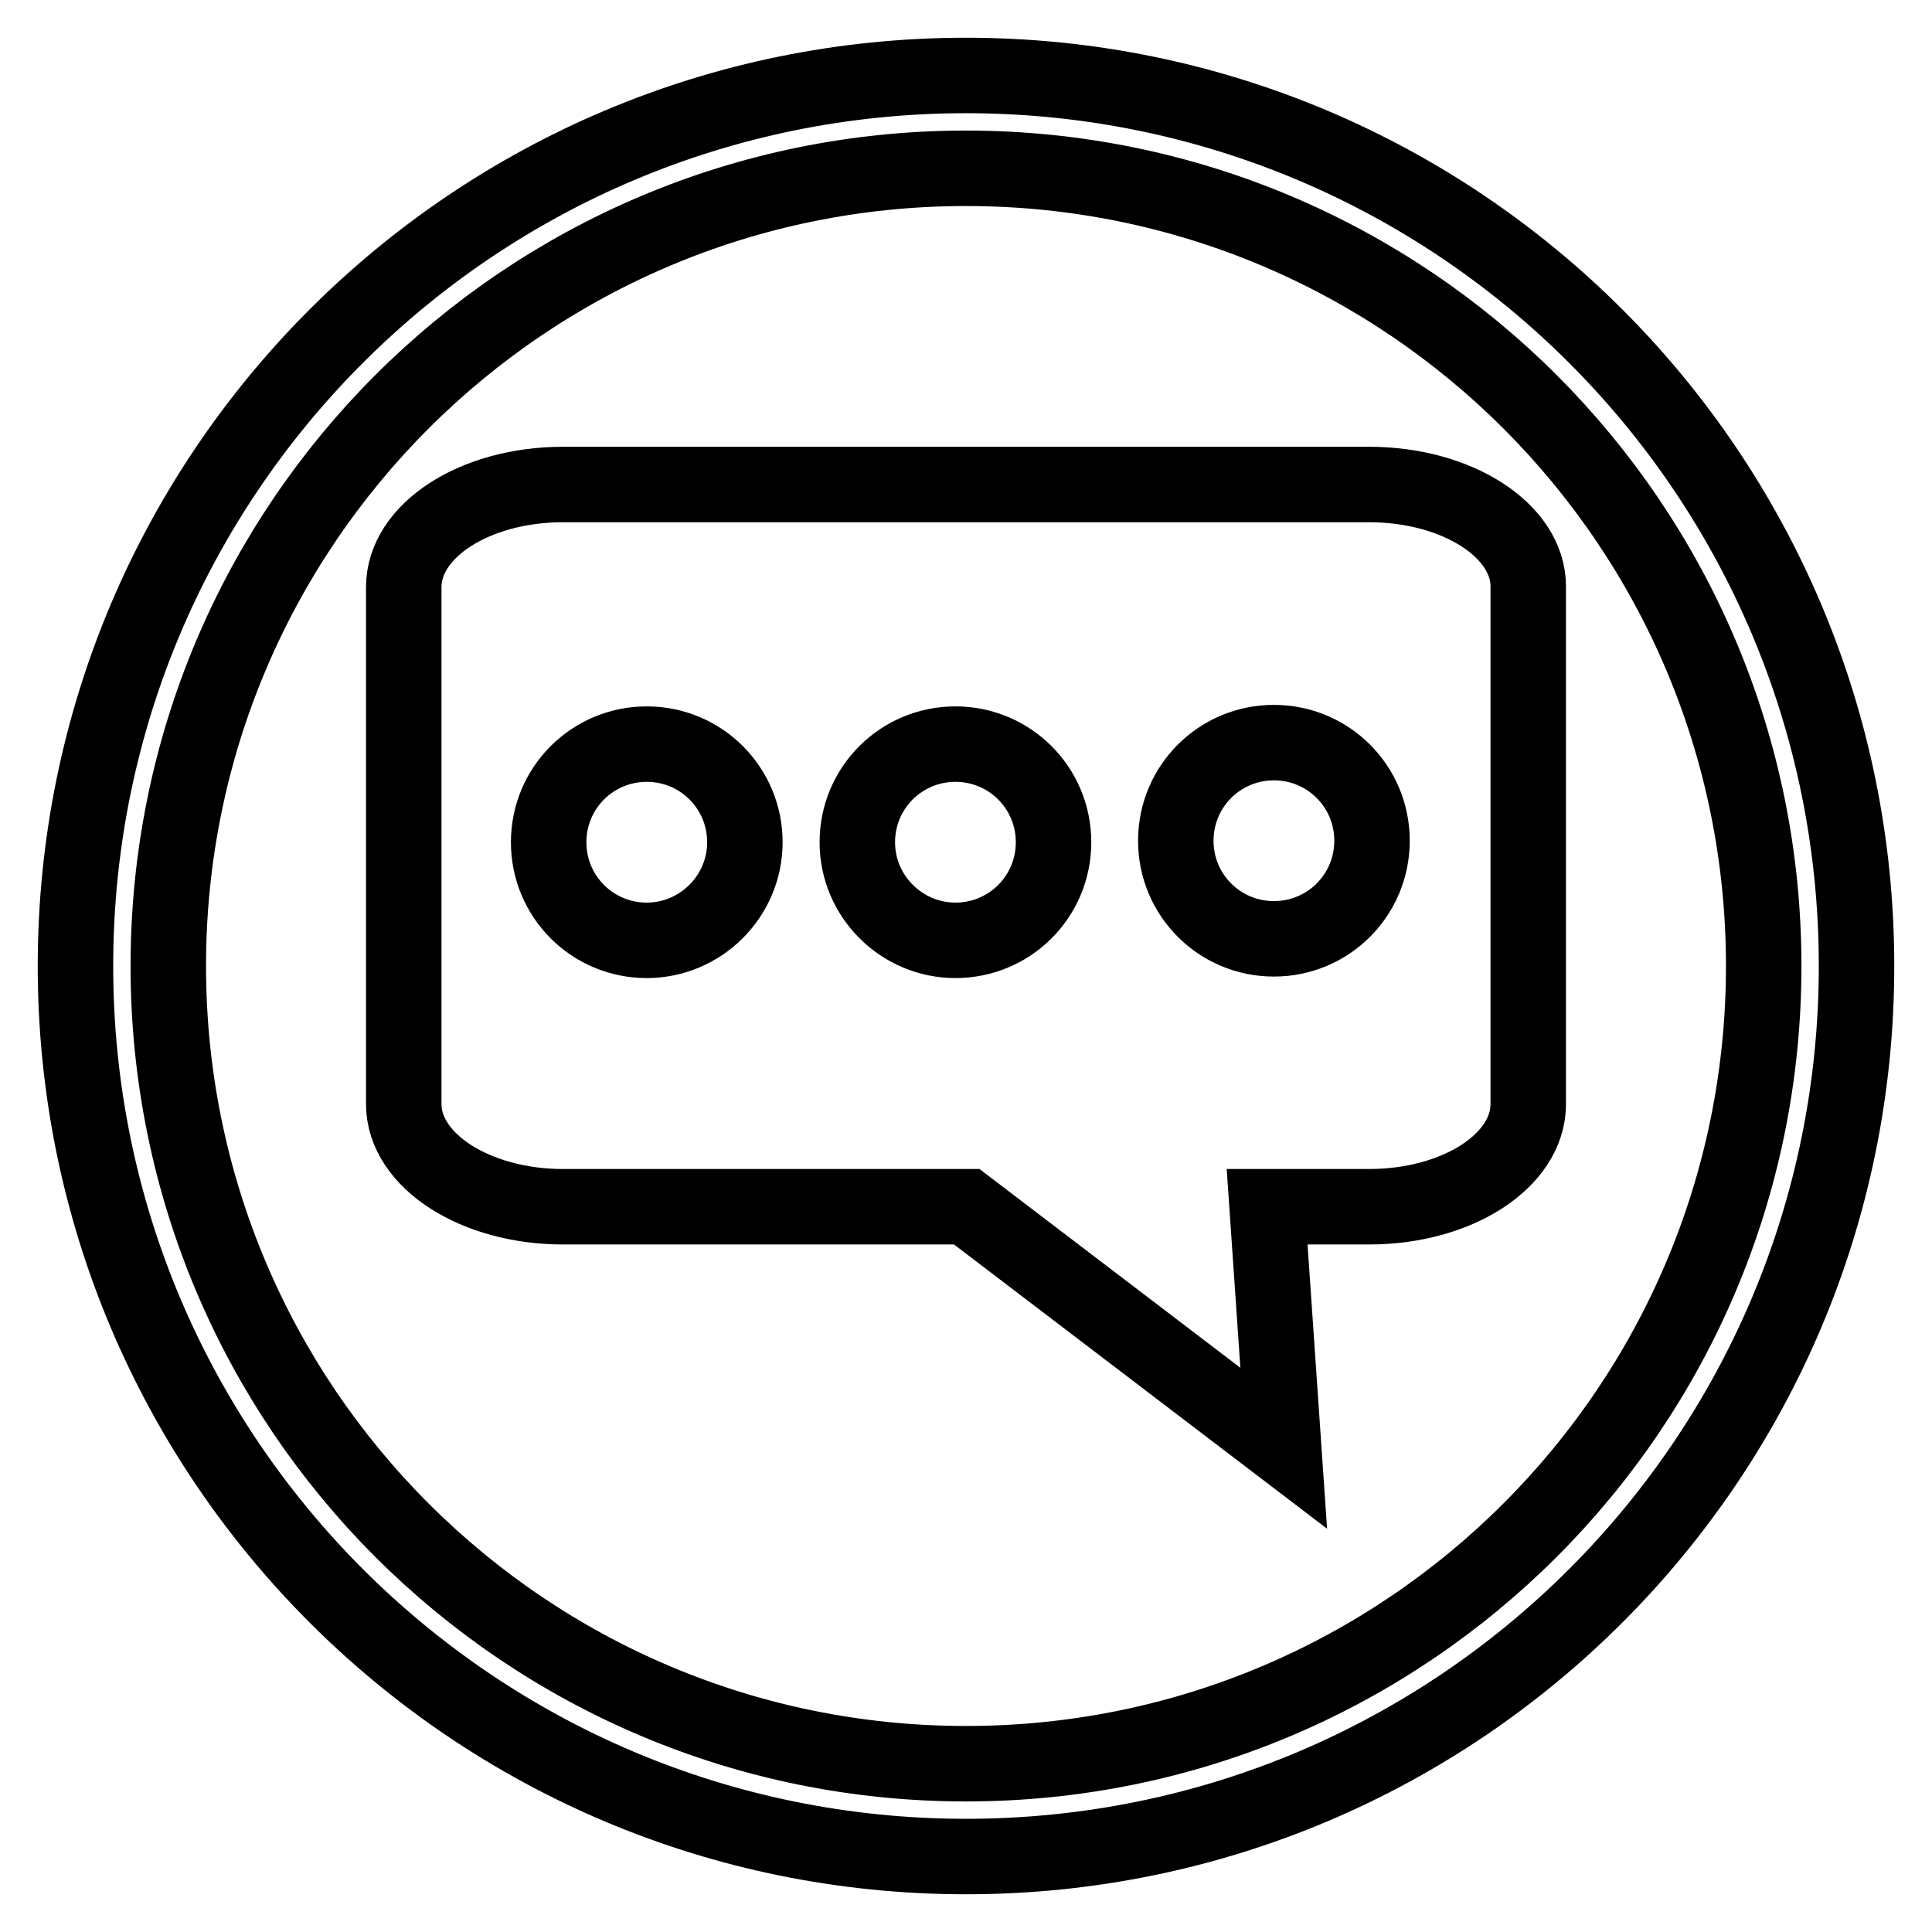 <?xml version="1.0" encoding="utf-8"?>
<!-- Svg Vector Icons : http://www.onlinewebfonts.com/icon -->
<!DOCTYPE svg PUBLIC "-//W3C//DTD SVG 1.1//EN" "http://www.w3.org/Graphics/SVG/1.1/DTD/svg11.dtd">
<svg version="1.1" xmlns="http://www.w3.org/2000/svg" xmlns:xlink="http://www.w3.org/1999/xlink" x="0px" y="0px" viewBox="0 0 256 256" enable-background="new 0 0 256 256" xml:space="preserve">
<g><g><path stroke-width="10" fill-opacity="0" stroke="#000000"  d="M181.4,64.2H74.6c-11.7,0-21.1,6.1-21.1,13.6v68.5c0,7.5,9.5,13.6,21.1,13.6h53.5l42,32l-2.2-32h13.5c11.7,0,21.1-6.1,21.1-13.6V77.7C202.5,70.3,193.1,64.2,181.4,64.2L181.4,64.2z M85.7,124.6c-7.2,0-13-5.8-13-13c0-7.2,5.8-13,13-13c7.2,0,13,5.8,13,13C98.7,118.8,92.8,124.6,85.7,124.6L85.7,124.6z M113.6,111.6c0-7.2,5.8-13,13-13c7.2,0,13,5.8,13,13c0,7.2-5.8,13-13,13C119.5,124.6,113.6,118.8,113.6,111.6L113.6,111.6z M168.8,124.4c-7.2,0-13-5.8-13-13s5.8-13,13-13c7.2,0,13,5.8,13,13S176,124.4,168.8,124.4L168.8,124.4z"/><path stroke-width="10" fill-opacity="0" stroke="#000000"  d="M128,10C62.8,10,10,62.8,10,128c0,65.2,52.8,118,118,118c65.2,0,118-52.8,118-118C246,62.8,193.2,10,128,10z M128,233.7c-58.4,0-105.7-47.3-105.7-105.7C22.3,69.6,69.6,22.3,128,22.3c58.4,0,105.7,47.3,105.7,105.7C233.7,186.4,186.4,233.7,128,233.7z"/></g></g>
</svg>